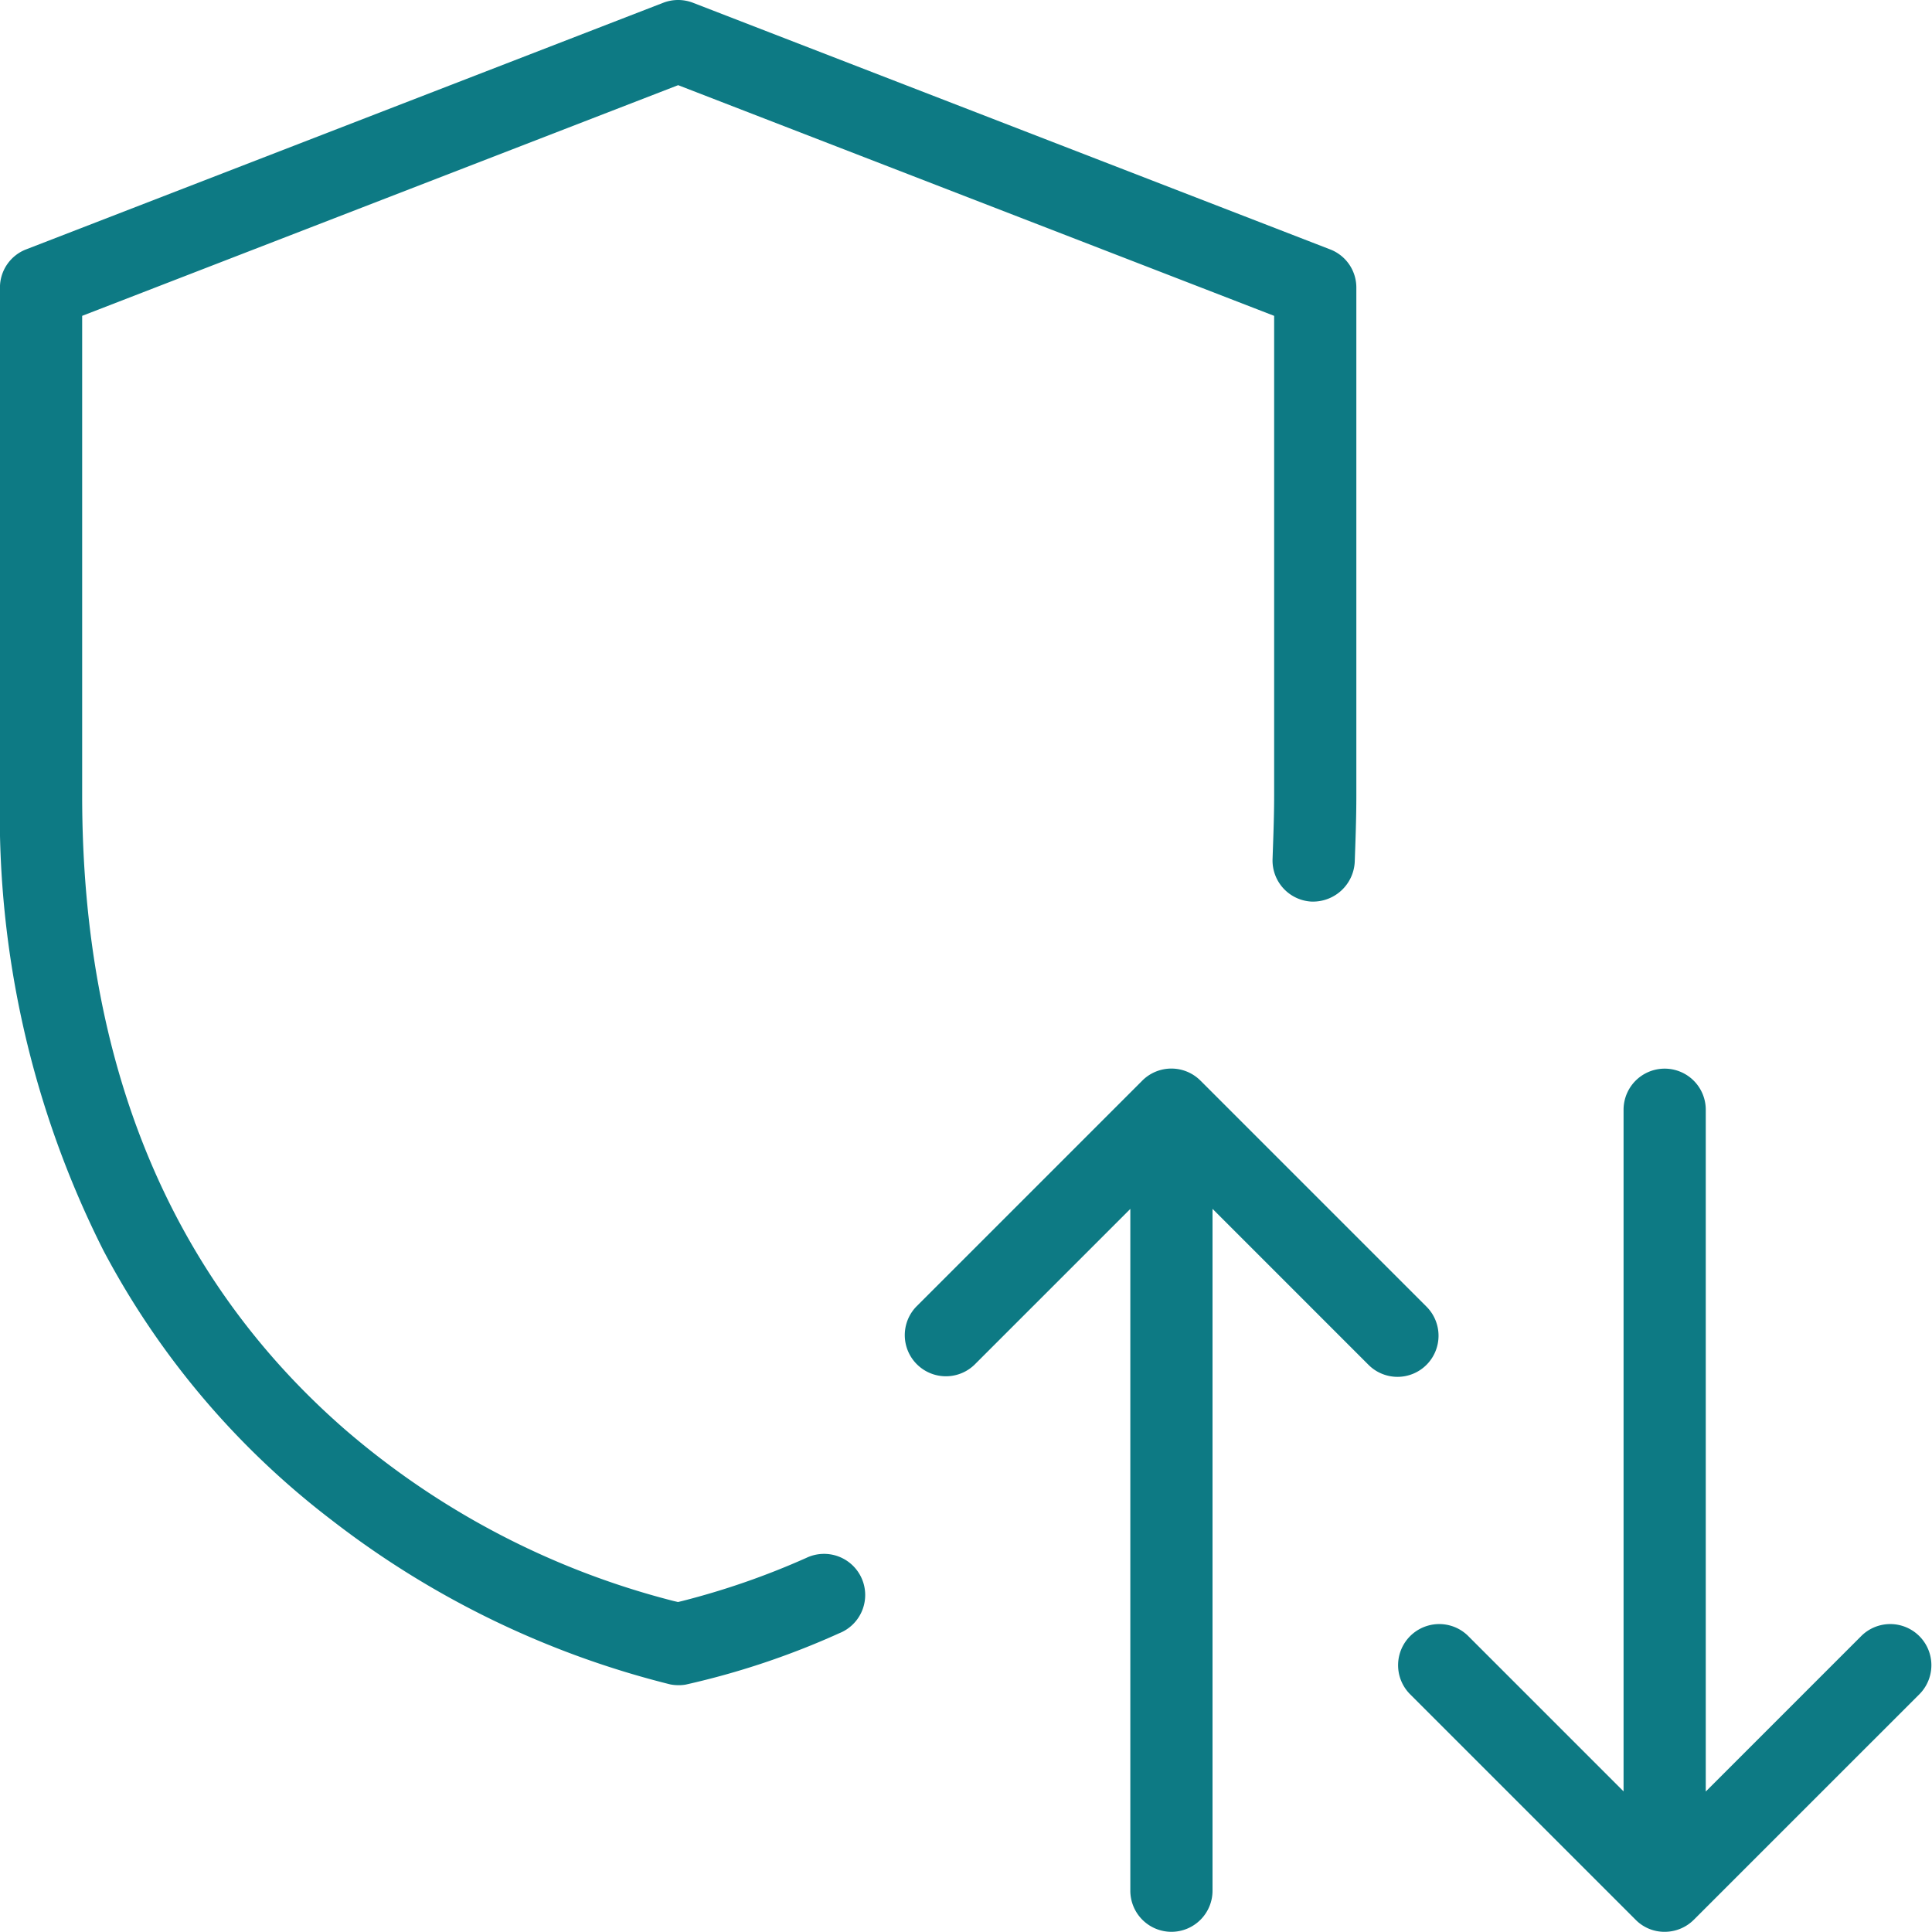 <svg xmlns="http://www.w3.org/2000/svg" width="52.648" height="52.643" viewBox="0 0 52.648 52.643"><defs><style>.a{fill:#0d7a84;}</style></defs><g transform="translate(-322.598 -195.505)"><path class="a" d="M505.868,427.007a1.121,1.121,0,0,1-1.12-1.12V407.307l-4.249,4.249a1.121,1.121,0,0,1-1.585-1.585l6.16-6.16a1.121,1.121,0,0,1,1.585,0l6.16,6.16a1.122,1.122,0,0,1,0,1.585,1.117,1.117,0,0,1-1.581,0l-4.25-4.25v18.579A1.121,1.121,0,0,1,505.868,427.007Z" transform="translate(-151.348 -178.859)"/><path class="a" d="M601.885,427.017a1.1,1.1,0,0,1-.79-.327l-6.162-6.162a1.121,1.121,0,0,1,1.585-1.585l4.247,4.247V404.615a1.12,1.12,0,1,1,2.24,0v18.579l4.251-4.251a1.121,1.121,0,0,1,1.585,1.585l-6.161,6.16A1.124,1.124,0,0,1,601.885,427.017Z" transform="translate(-233.924 -178.869)"/><path class="a" d="M341.079,241.427a1.139,1.139,0,0,1-.215-.021,24.853,24.853,0,0,1-9.231-4.48,22.385,22.385,0,0,1-6.215-7.341,26.366,26.366,0,0,1-2.821-12.4V203.344a1.113,1.113,0,0,1,.715-1.044l17.361-6.72a1.125,1.125,0,0,1,.808,0l17.361,6.72a1.112,1.112,0,0,1,.717,1.044v13.844c0,.615-.023,1.222-.044,1.81a1.139,1.139,0,0,1-1.157,1.076h-.018a1.121,1.121,0,0,1-1.064-1.161l.005-.15c.018-.509.038-1.034.038-1.575V204.112l-16.241-6.286-16.241,6.286v13.077c0,7.315,2.407,13.123,7.154,17.263a22.042,22.042,0,0,0,8.951,4.678l.132.031.132-.032a20.97,20.97,0,0,0,3.363-1.17,1.121,1.121,0,1,1,.9,2.052,21.653,21.653,0,0,1-4.184,1.4A1.021,1.021,0,0,1,341.079,241.427Z" transform="translate(0)"/></g></svg>